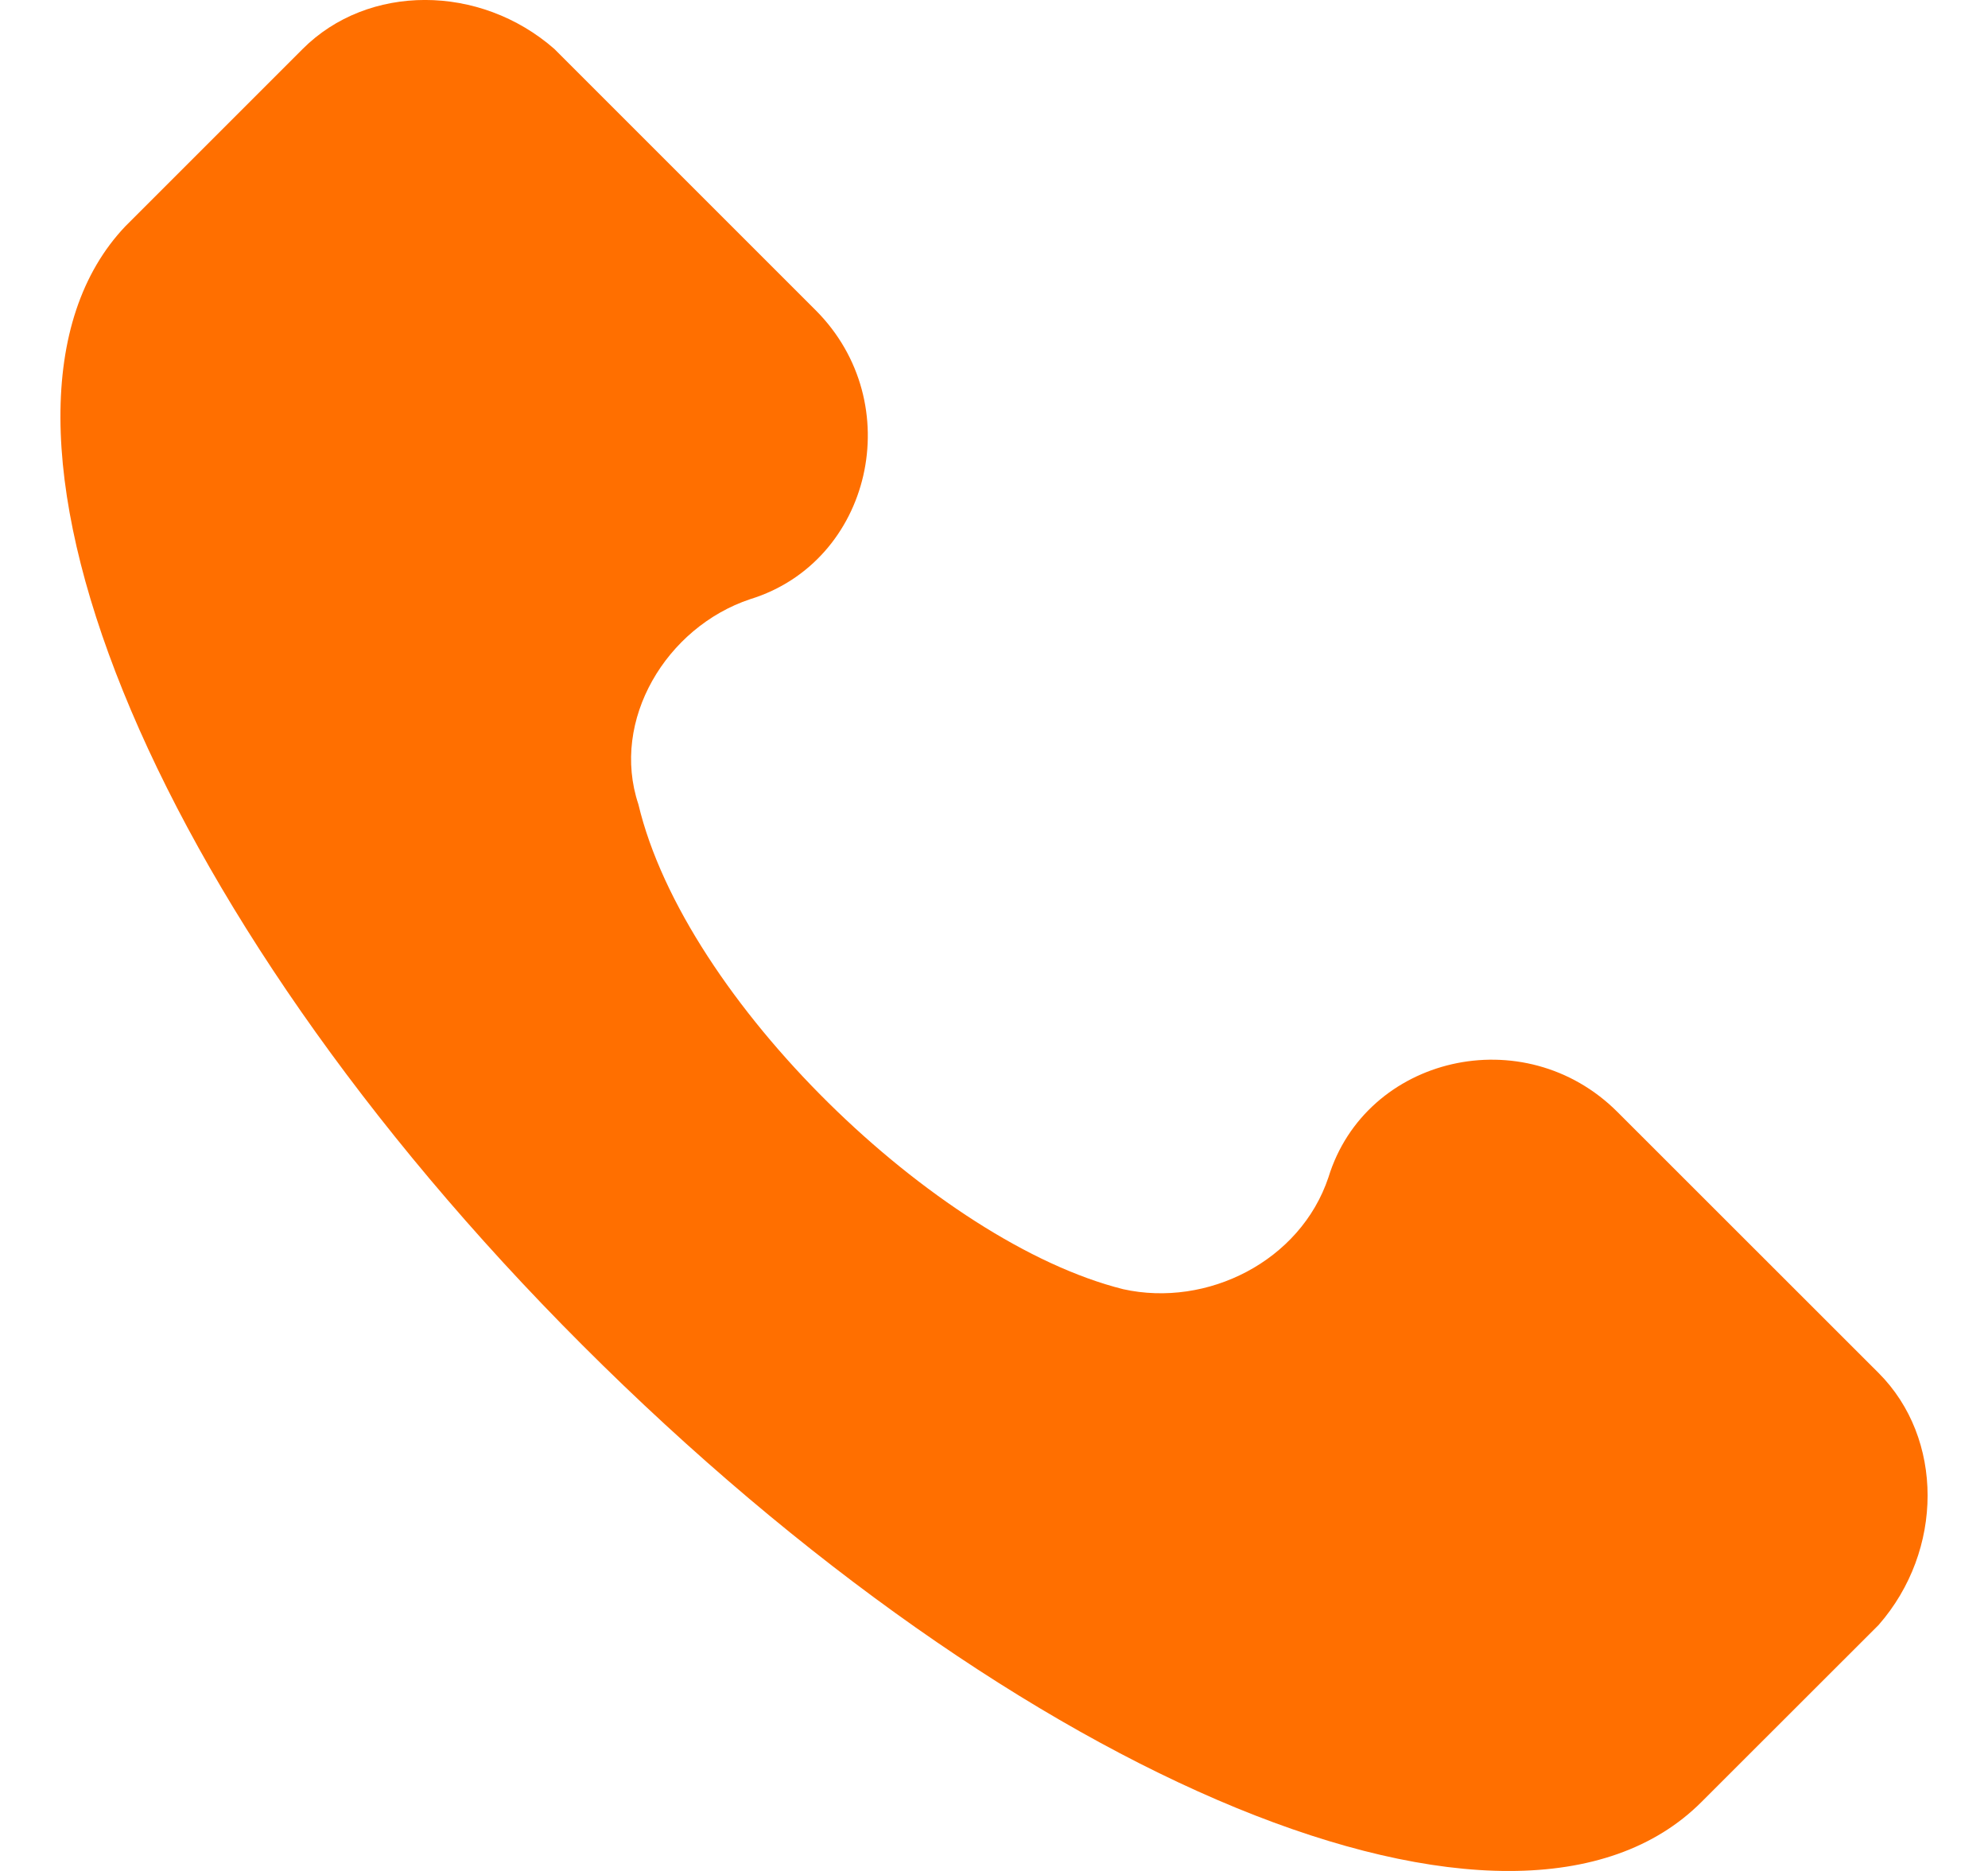 <svg width="17" height="16" viewBox="0 0 17 16" fill="none" xmlns="http://www.w3.org/2000/svg">
<g clip-path="url(#clip0_6491_79)">
<path d="M16.065 11.742L13.832 9.51C13.034 8.712 11.679 9.031 11.36 10.068C11.12 10.786 10.323 11.184 9.605 11.025C8.01 10.626 5.857 8.553 5.459 6.878C5.219 6.16 5.698 5.363 6.415 5.124C7.452 4.805 7.771 3.449 6.974 2.652L4.741 0.419C4.103 -0.14 3.146 -0.14 2.588 0.419L1.073 1.934C-0.443 3.529 1.232 7.755 4.98 11.503C8.728 15.251 12.954 17.006 14.549 15.411L16.065 13.896C16.623 13.258 16.623 12.301 16.065 11.742Z" fill="#FF6F00"/>
</g>
<defs>
<clipPath id="clip0_6491_79">
<rect width="16" height="16" fill="white" transform="translate(0.5)"/>
</clipPath>
</defs>
</svg>
